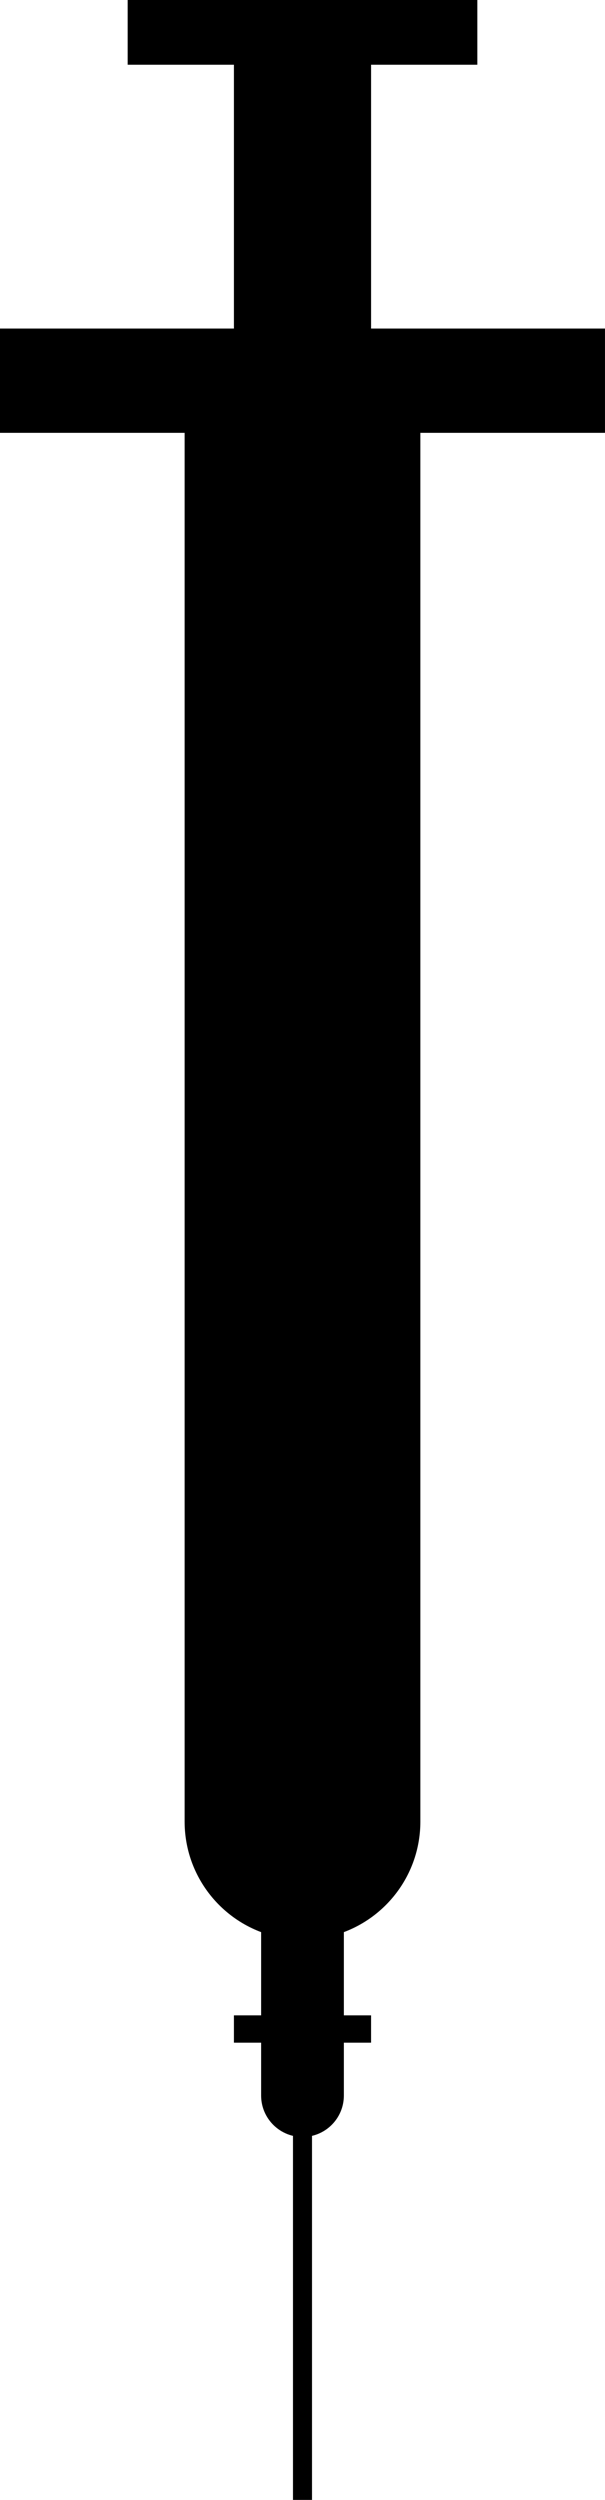 <?xml version="1.0" encoding="UTF-8"?>
<svg xmlns="http://www.w3.org/2000/svg" id="Layer_2" data-name="Layer 2" viewBox="0 0 461.92 1905.61">
  <defs>
    <style>
      .cls-1 {
        fill: #000;
        stroke-width: 0px;
      }
    </style>
  </defs>
  <g id="Layer_1-2" data-name="Layer 1">
    <path class="cls-1" d="M283.32,250.45V49.34h81.13V0H97.47v49.34h81.13v201.11H0v79.5h140.96v1058.57c0,38.59,24.29,71.5,58.41,84.3v63.44h-20.77v20.83h20.77v40.29c0,14.94,10.38,27.45,24.32,30.74v277.5h14.53v-277.5c13.94-3.28,24.32-15.79,24.32-30.74v-40.29h20.77v-20.83h-20.77v-63.44c34.12-12.79,58.41-45.7,58.41-84.3V329.95h140.96v-79.5h-178.6Z"></path>
  </g>
</svg>
